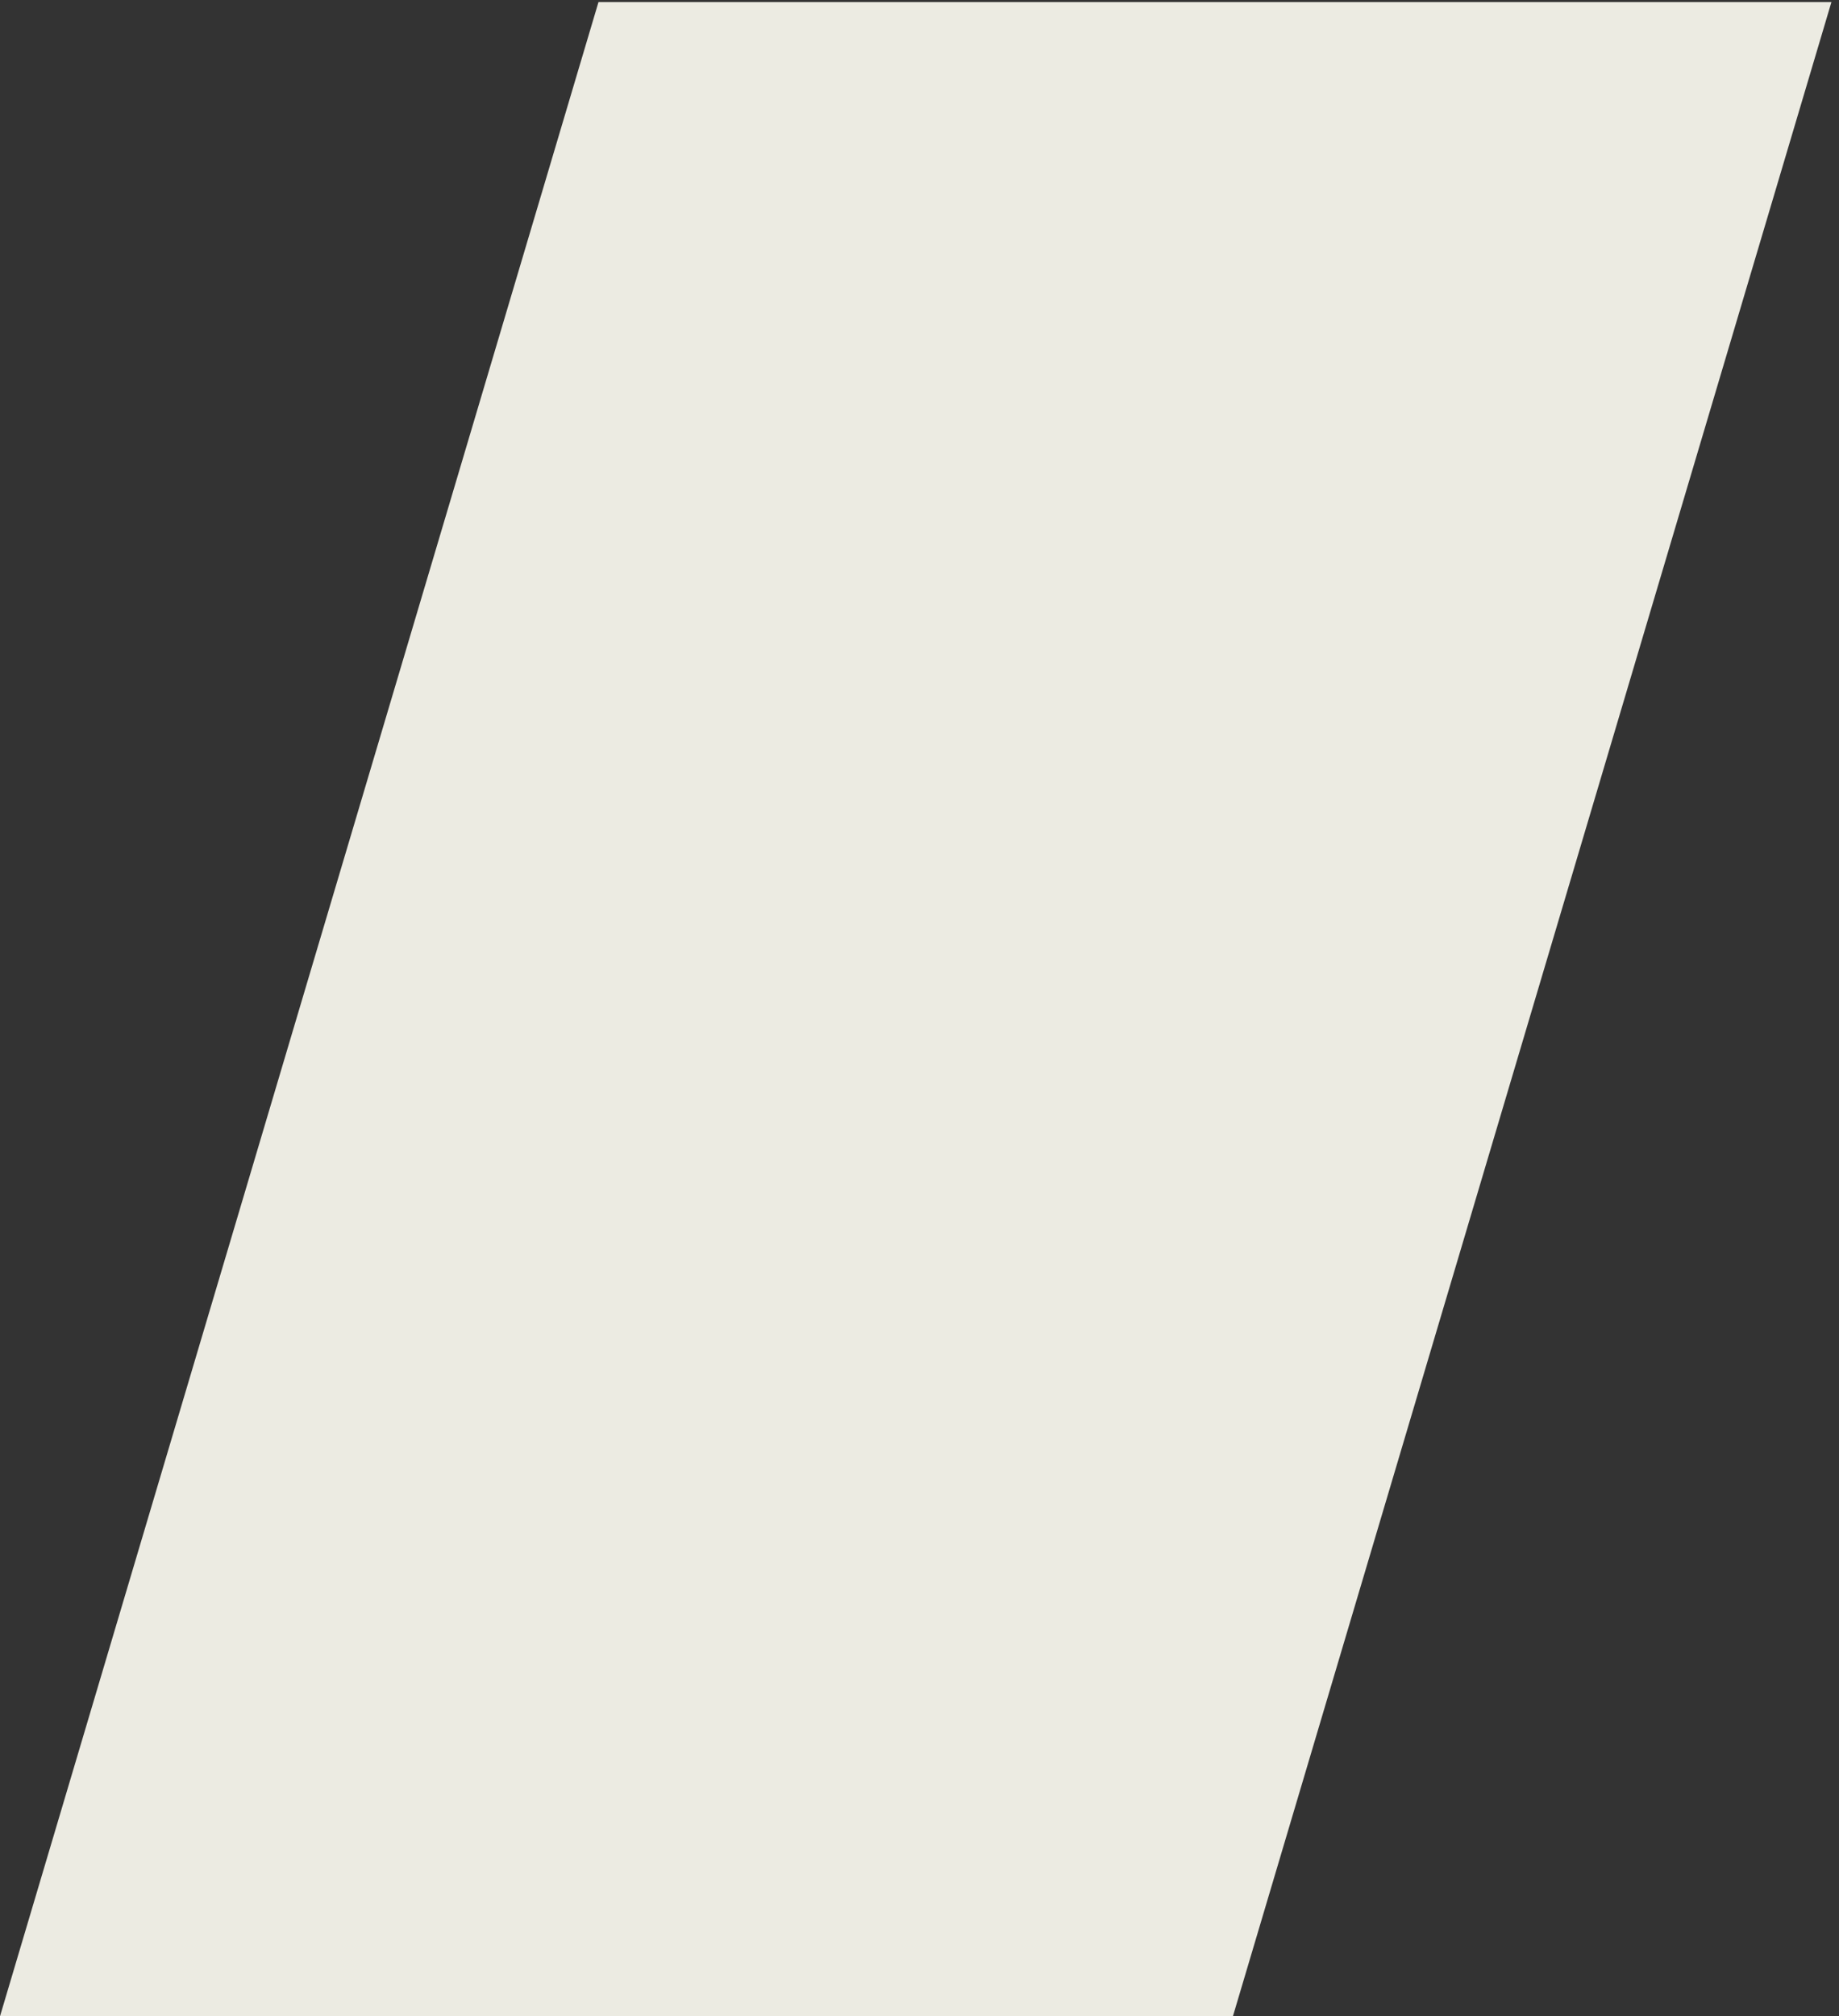 <?xml version="1.0" encoding="UTF-8"?> <svg xmlns="http://www.w3.org/2000/svg" width="52" height="57" viewBox="0 0 52 57" fill="none"><rect x="0" y="0" width="52" height="57" fill="#333333" stroke="none"/><path id="Vector" d="M34.862 57H0L16.923 0.058H51.786L34.862 57Z" fill="#ECEBE2"></path></svg> 